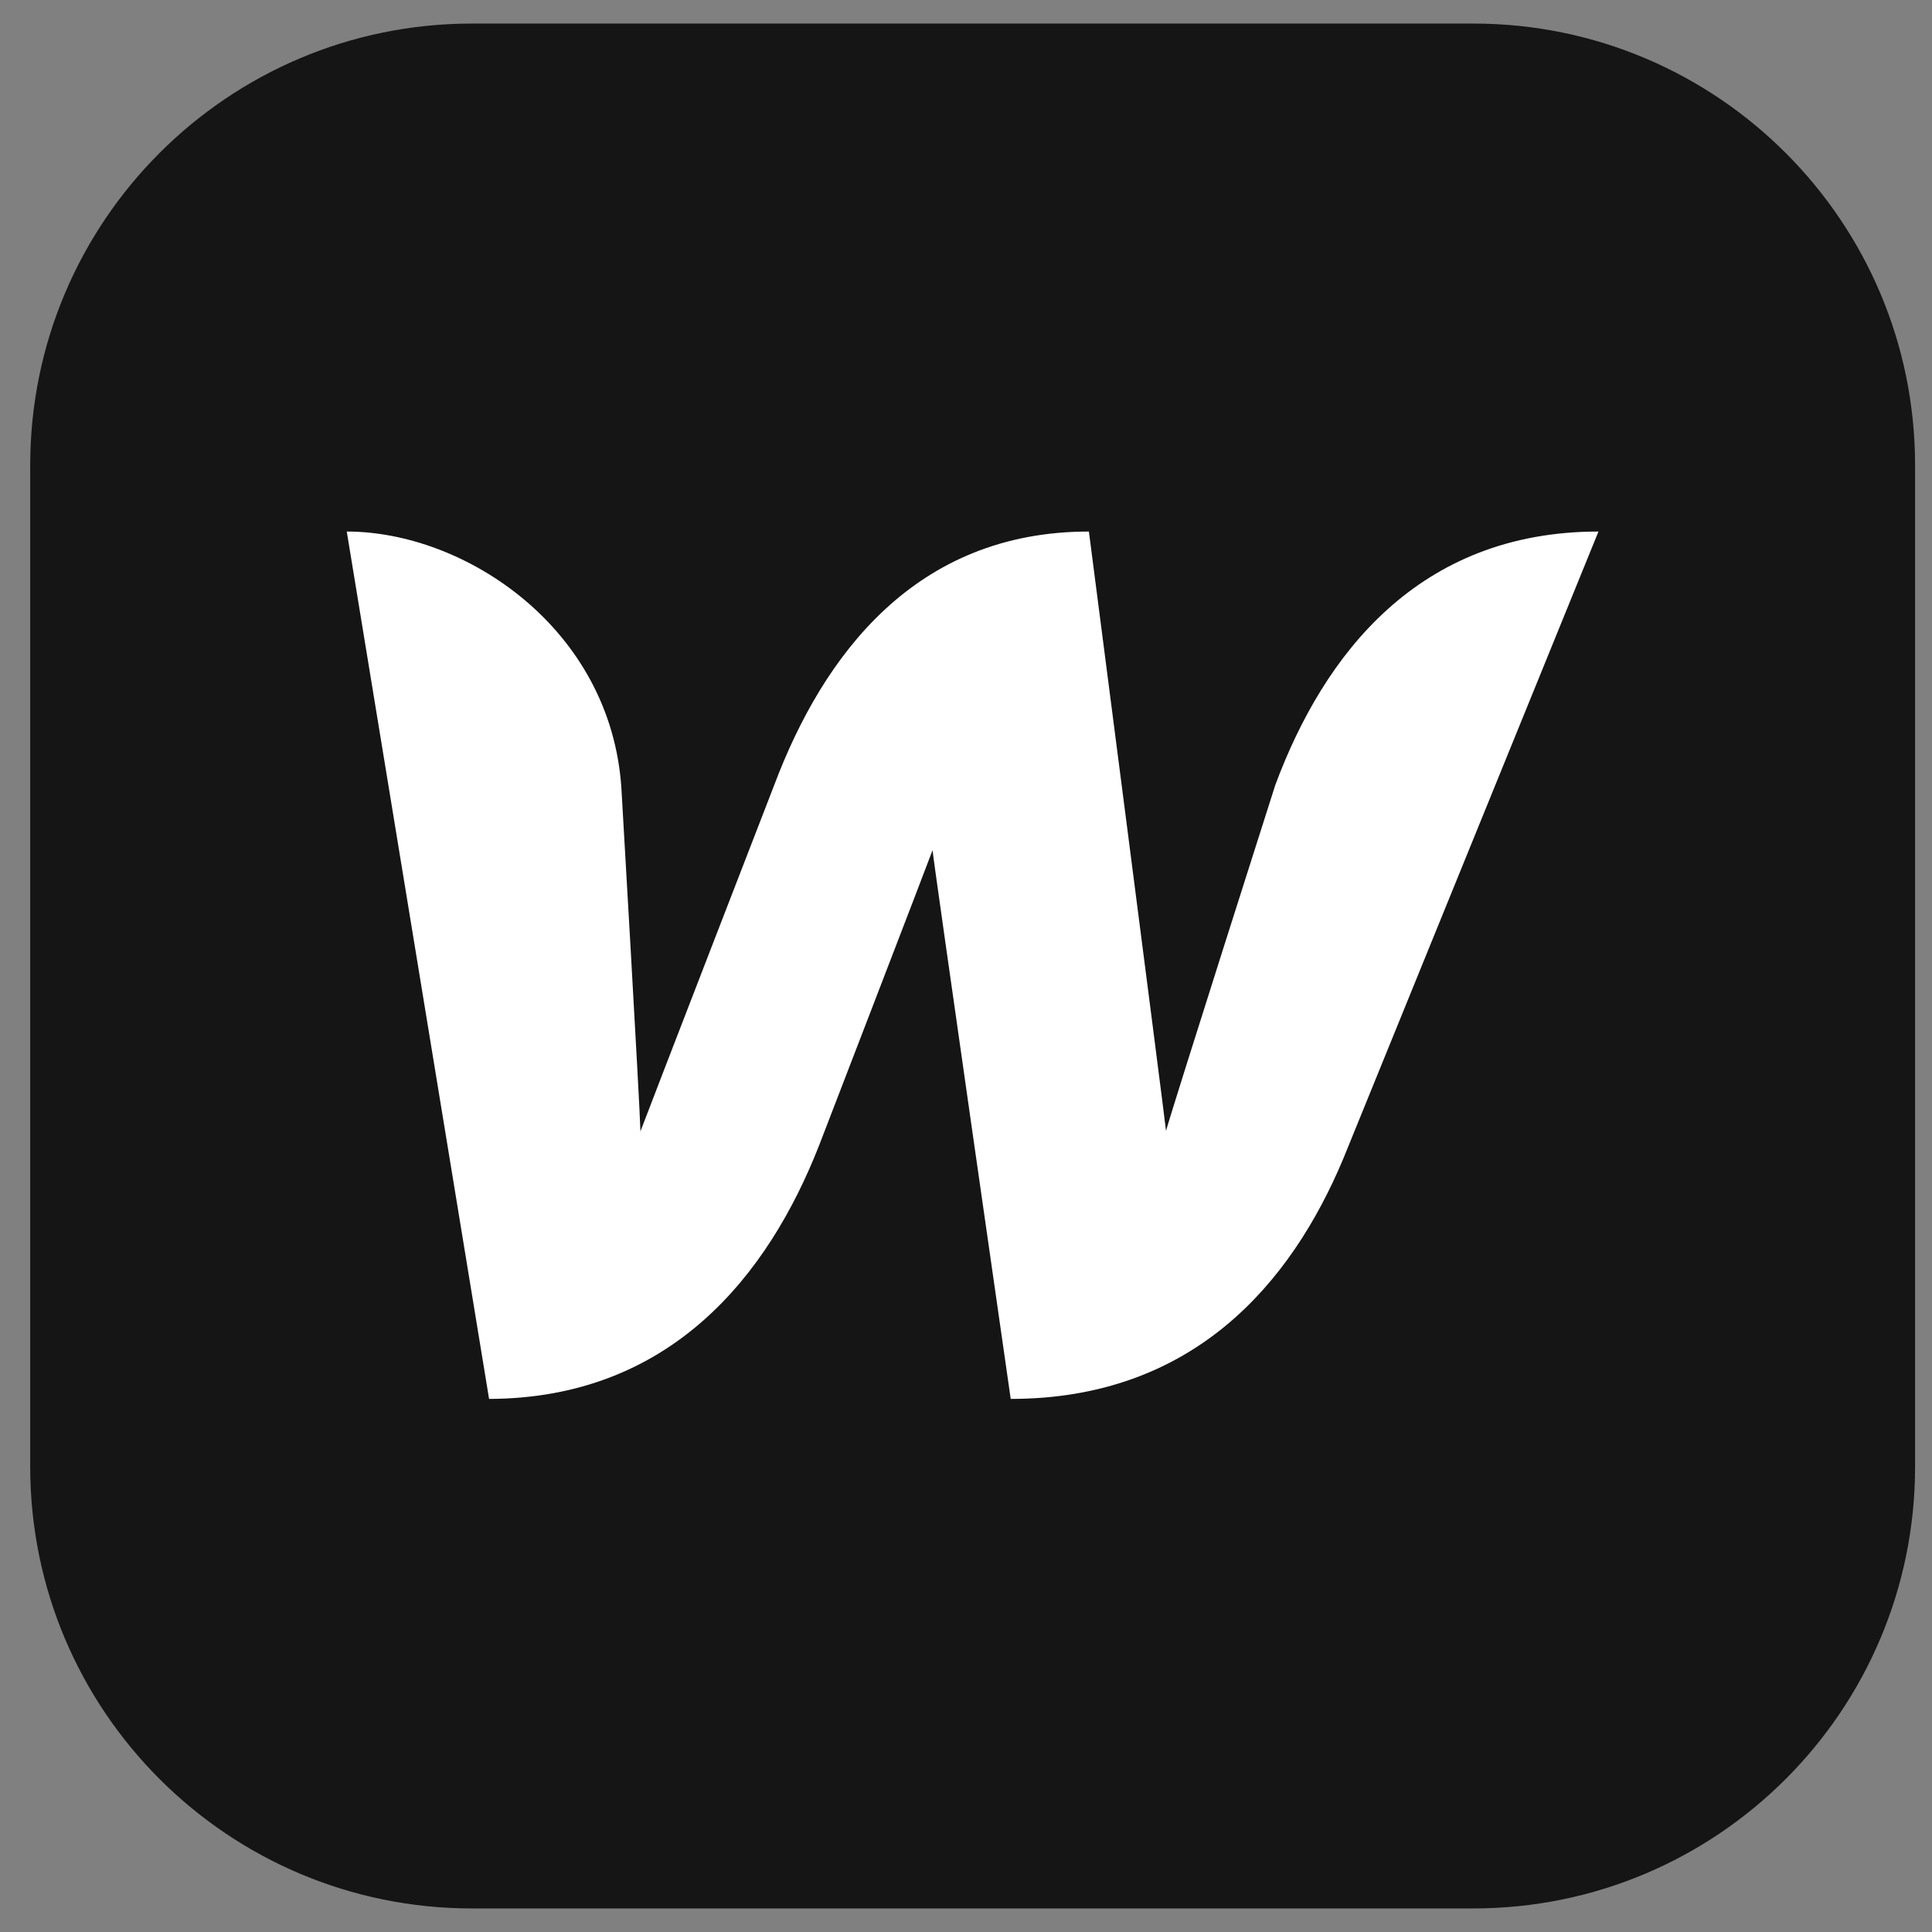 <svg width="41" height="41" viewBox="0 0 41 41" fill="none" xmlns="http://www.w3.org/2000/svg">
<rect x="0" y="0" width="41" height="41" fill="#808080" stroke="none"/>
<g clip-path="url(#clip0_614_14601)">
<path d="M31.266 0.5H10.016C4.838 0.5 0.641 4.697 0.641 9.875V31.125C0.641 36.303 4.838 40.5 10.016 40.5H31.266C36.443 40.5 40.641 36.303 40.641 31.125V9.875C40.641 4.697 36.443 0.5 31.266 0.5Z" fill="#151515"/>
<path d="M27.063 16.661C27.063 16.661 24.905 23.424 24.745 23.998C24.681 23.434 23.108 11.28 23.108 11.28C19.428 11.28 17.472 13.896 16.43 16.661C16.43 16.661 13.803 23.445 13.591 24.009C13.58 23.477 13.187 16.725 13.187 16.725C12.963 13.332 9.869 11.28 7.359 11.28L10.379 29.687C14.229 29.676 16.302 27.071 17.387 24.296C17.387 24.296 19.694 18.309 19.79 18.043C19.811 18.298 21.449 29.687 21.449 29.687C25.309 29.687 27.393 27.252 28.509 24.583L33.922 11.28C30.104 11.28 28.095 13.885 27.063 16.661Z" fill="white"/>
</g>
<defs>
<clipPath id="clip0_614_14601">
<rect width="40" height="40" fill="white" transform="translate(0.641 0.5)"/>
</clipPath>
</defs>
</svg>

